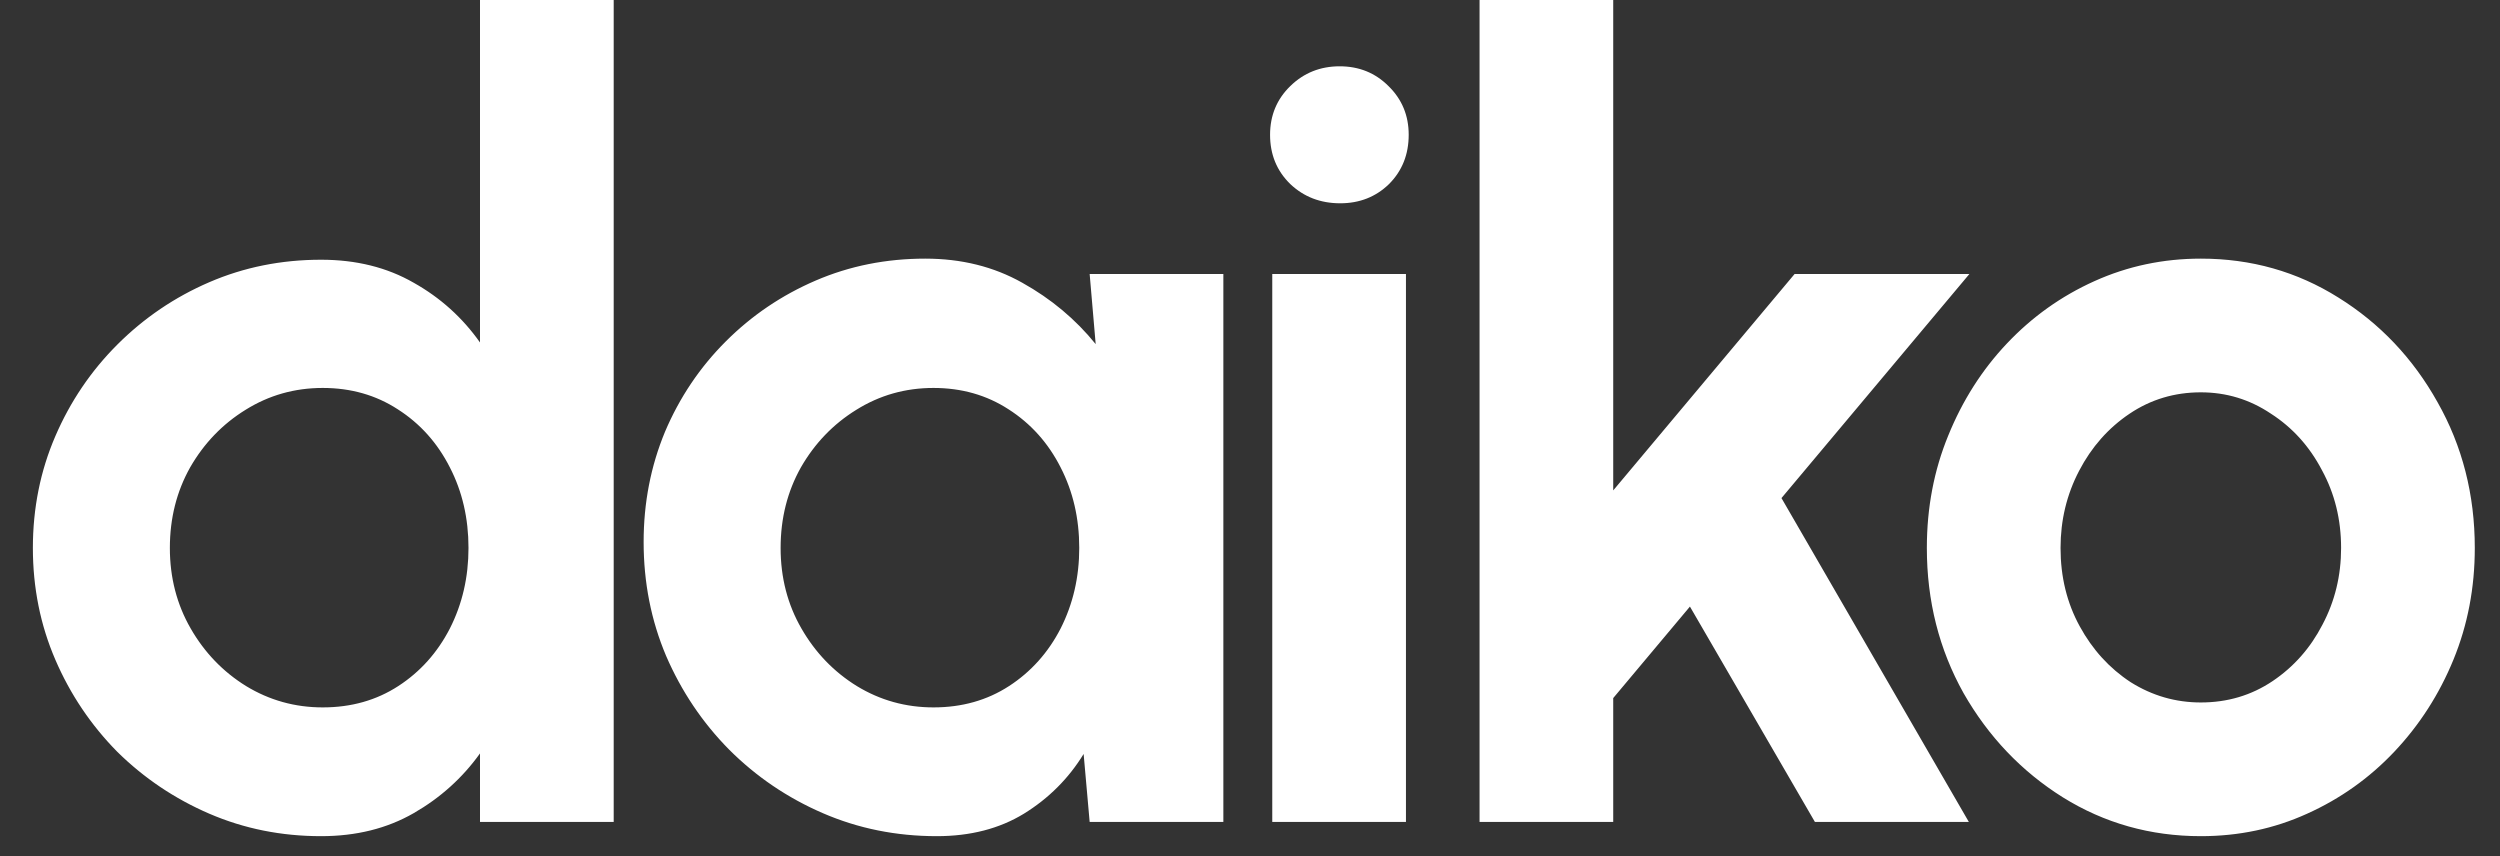 <svg width="73" height="25" viewBox="0 0 73 25" fill="none" xmlns="http://www.w3.org/2000/svg">
<rect x="0" y="0" width="73" height="25" fill="#333333" stroke="none"/>
<path d="M14.016 -1.90735e-06H17.92V24H14.016V22C13.504 22.715 12.859 23.296 12.08 23.744C11.301 24.192 10.4 24.416 9.376 24.416C8.213 24.416 7.125 24.197 6.112 23.76C5.099 23.323 4.203 22.72 3.424 21.952C2.656 21.173 2.053 20.277 1.616 19.264C1.179 18.251 0.96 17.163 0.96 16C0.96 14.837 1.179 13.749 1.616 12.736C2.053 11.723 2.656 10.832 3.424 10.064C4.203 9.285 5.099 8.677 6.112 8.24C7.125 7.803 8.213 7.584 9.376 7.584C10.4 7.584 11.301 7.808 12.08 8.256C12.859 8.693 13.504 9.275 14.016 10V-1.90735e-06ZM9.424 20.656C10.256 20.656 10.992 20.448 11.632 20.032C12.272 19.616 12.773 19.056 13.136 18.352C13.499 17.637 13.68 16.853 13.68 16C13.68 15.136 13.499 14.352 13.136 13.648C12.773 12.933 12.267 12.368 11.616 11.952C10.976 11.536 10.245 11.328 9.424 11.328C8.603 11.328 7.851 11.541 7.168 11.968C6.496 12.384 5.957 12.944 5.552 13.648C5.157 14.352 4.96 15.136 4.96 16C4.96 16.864 5.163 17.648 5.568 18.352C5.973 19.056 6.512 19.616 7.184 20.032C7.867 20.448 8.613 20.656 9.424 20.656ZM31.818 8H35.722V24H31.818L31.642 22.016C31.204 22.731 30.623 23.312 29.898 23.76C29.183 24.197 28.335 24.416 27.354 24.416C26.17 24.416 25.06 24.192 24.026 23.744C22.991 23.296 22.079 22.677 21.29 21.888C20.511 21.099 19.898 20.187 19.45 19.152C19.012 18.117 18.794 17.008 18.794 15.824C18.794 14.683 19.002 13.611 19.418 12.608C19.844 11.605 20.436 10.725 21.194 9.968C21.951 9.211 22.826 8.619 23.818 8.192C24.81 7.765 25.876 7.552 27.018 7.552C28.074 7.552 29.018 7.787 29.85 8.256C30.692 8.725 31.407 9.323 31.994 10.048L31.818 8ZM27.258 20.656C28.09 20.656 28.826 20.448 29.466 20.032C30.106 19.616 30.607 19.056 30.97 18.352C31.332 17.637 31.514 16.853 31.514 16C31.514 15.136 31.332 14.352 30.97 13.648C30.607 12.933 30.1 12.368 29.45 11.952C28.81 11.536 28.079 11.328 27.258 11.328C26.436 11.328 25.684 11.541 25.002 11.968C24.33 12.384 23.791 12.944 23.386 13.648C22.991 14.352 22.794 15.136 22.794 16C22.794 16.864 22.996 17.648 23.402 18.352C23.807 19.056 24.346 19.616 25.018 20.032C25.7 20.448 26.447 20.656 27.258 20.656ZM37.15 8H41.054V24H37.15V8ZM39.134 5.936C38.558 5.936 38.073 5.749 37.678 5.376C37.283 4.992 37.086 4.512 37.086 3.936C37.086 3.371 37.283 2.896 37.678 2.512C38.073 2.128 38.553 1.936 39.118 1.936C39.683 1.936 40.158 2.128 40.542 2.512C40.937 2.896 41.134 3.371 41.134 3.936C41.134 4.512 40.942 4.992 40.558 5.376C40.174 5.749 39.699 5.936 39.134 5.936ZM57.49 24H52.995L49.346 17.712L47.106 20.384V24H43.203V-1.90735e-06H47.106V14.32L52.403 8H57.507L52.019 14.544L57.49 24ZM64.264 24.416C62.792 24.416 61.448 24.037 60.232 23.28C59.026 22.523 58.061 21.509 57.336 20.24C56.621 18.96 56.264 17.547 56.264 16C56.264 14.827 56.472 13.733 56.888 12.72C57.304 11.696 57.874 10.8 58.6 10.032C59.336 9.253 60.189 8.645 61.16 8.208C62.13 7.771 63.165 7.552 64.264 7.552C65.736 7.552 67.074 7.931 68.28 8.688C69.496 9.445 70.461 10.464 71.176 11.744C71.901 13.024 72.264 14.443 72.264 16C72.264 17.163 72.056 18.251 71.64 19.264C71.224 20.277 70.648 21.173 69.912 21.952C69.186 22.72 68.338 23.323 67.368 23.76C66.408 24.197 65.373 24.416 64.264 24.416ZM64.264 20.512C65.042 20.512 65.741 20.304 66.36 19.888C66.978 19.472 67.464 18.923 67.816 18.24C68.178 17.557 68.36 16.811 68.36 16C68.36 15.168 68.173 14.411 67.8 13.728C67.437 13.035 66.941 12.485 66.312 12.08C65.693 11.664 65.01 11.456 64.264 11.456C63.496 11.456 62.802 11.664 62.184 12.08C61.565 12.496 61.074 13.051 60.712 13.744C60.349 14.437 60.168 15.189 60.168 16C60.168 16.843 60.354 17.605 60.728 18.288C61.101 18.971 61.597 19.515 62.216 19.92C62.845 20.315 63.528 20.512 64.264 20.512Z" fill="white"/>
</svg>
